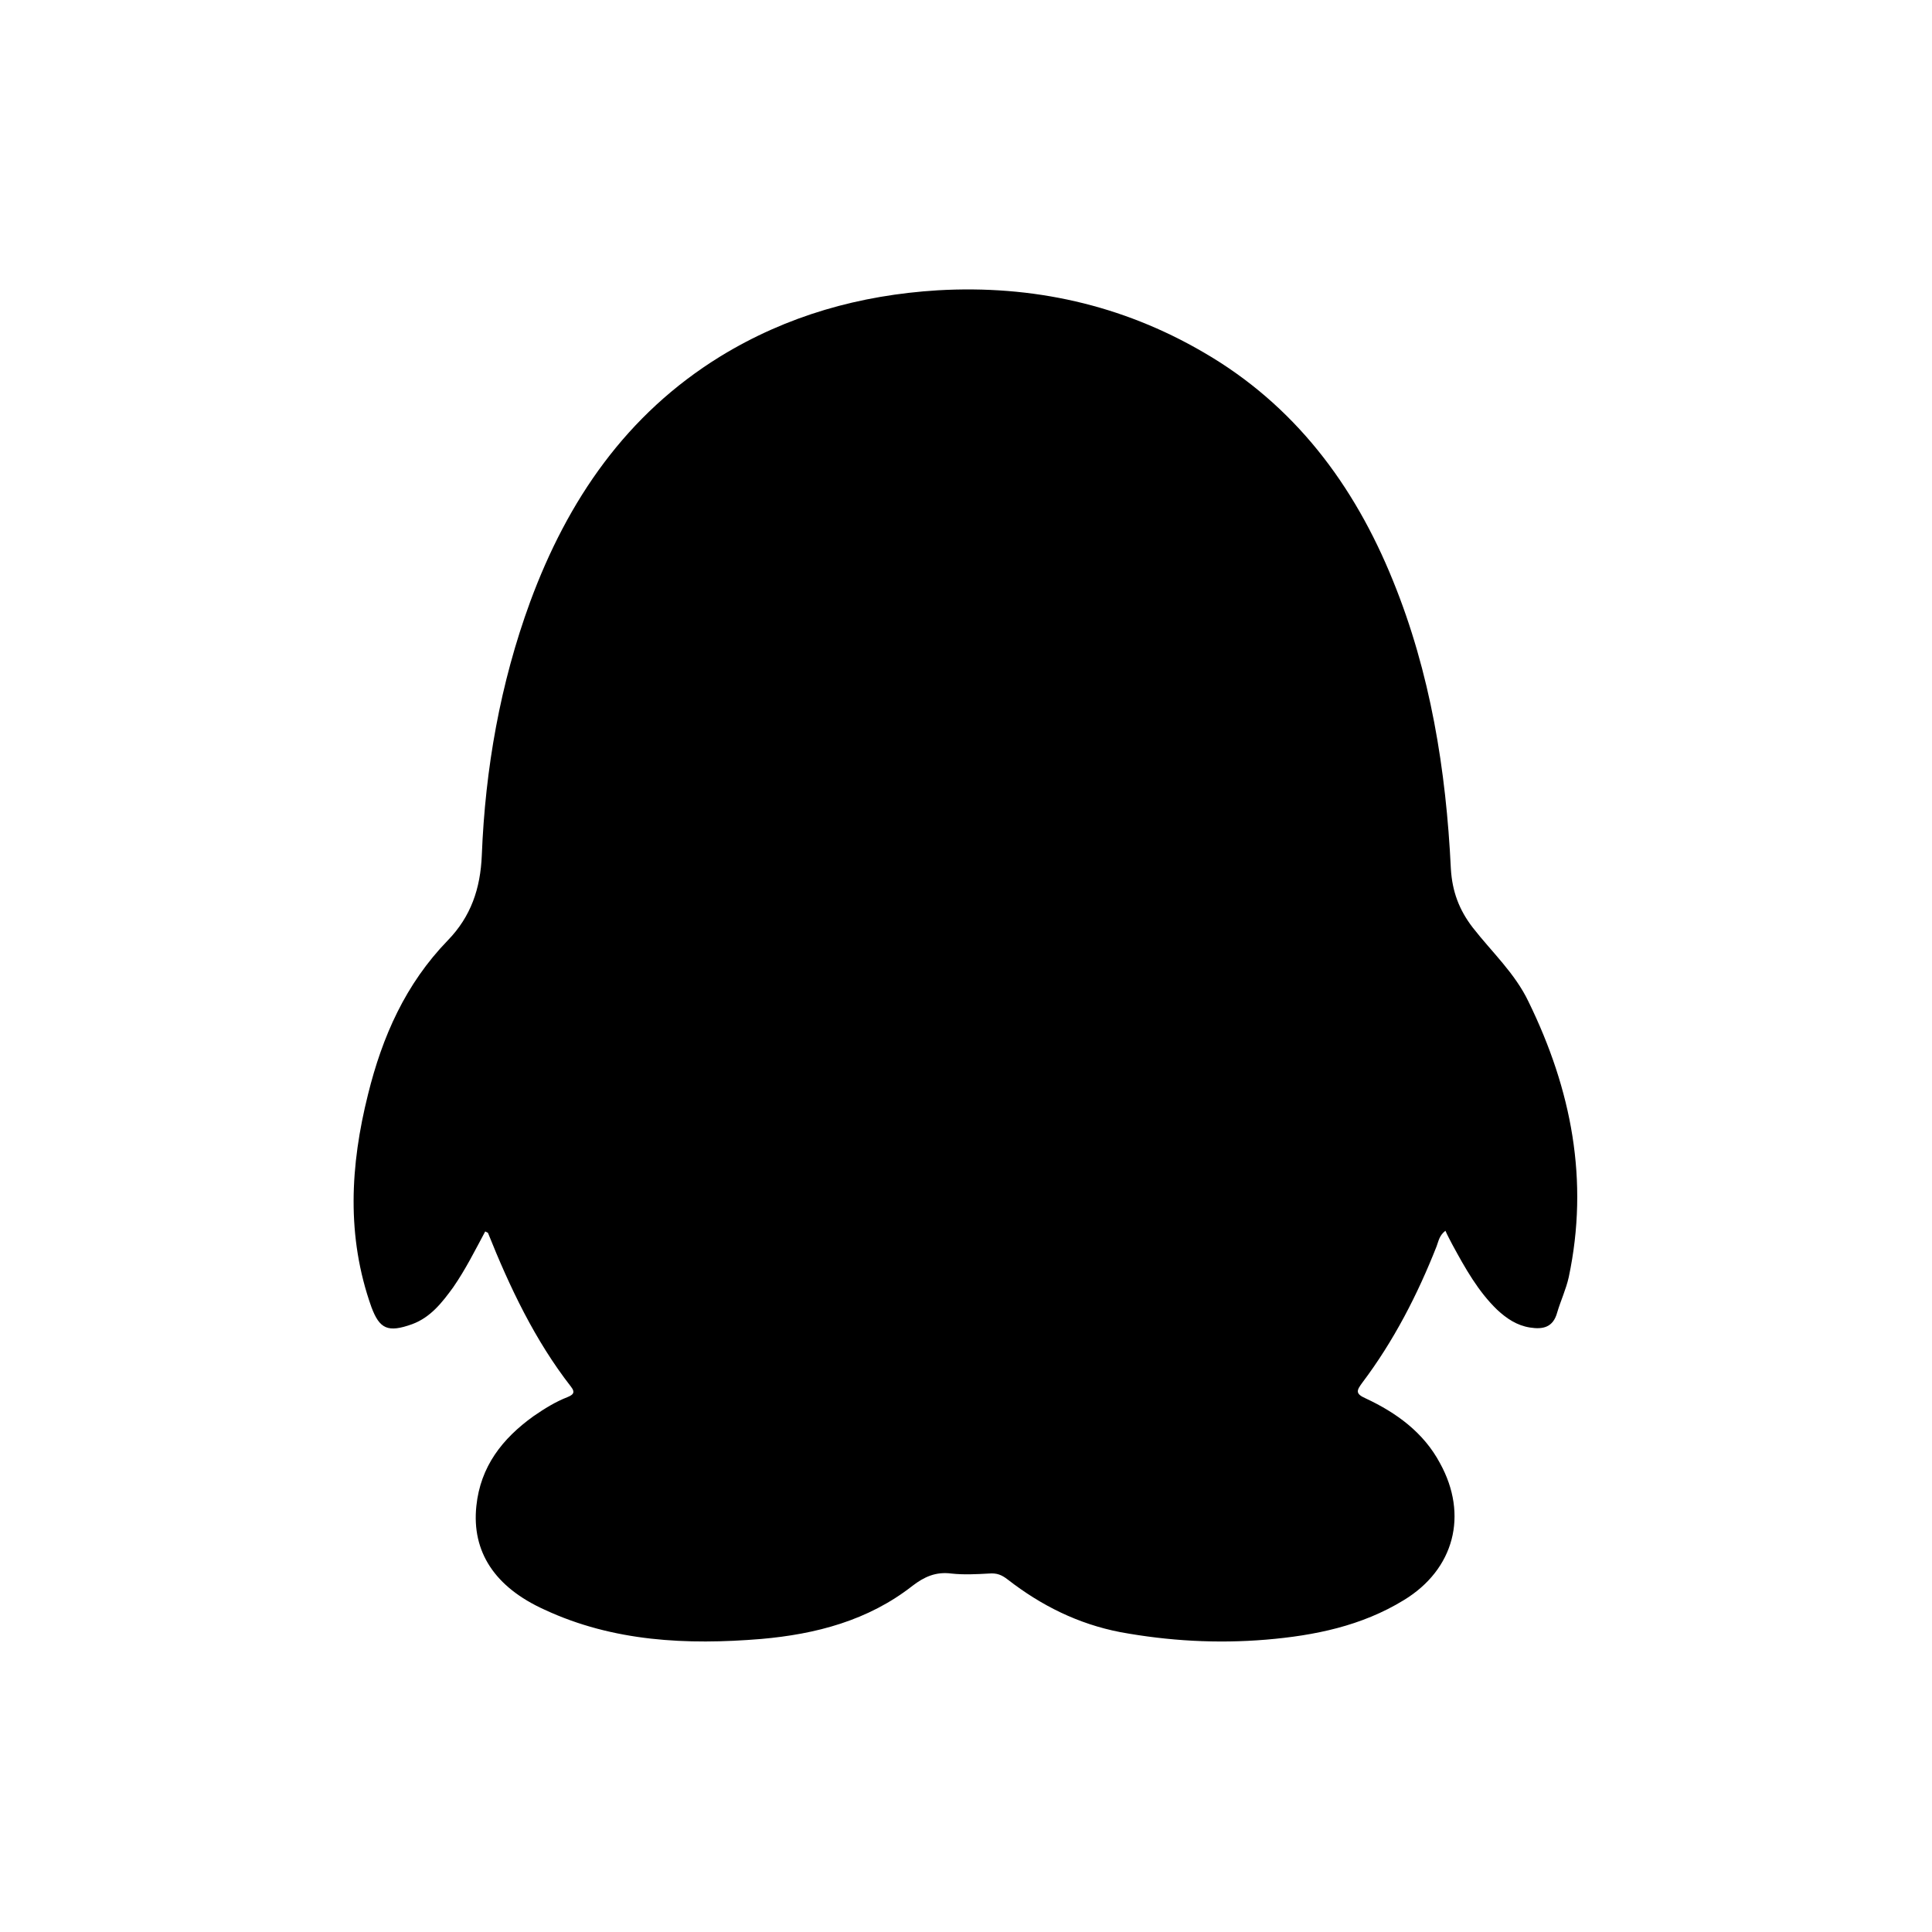 <svg fill="#000000" viewBox="0 0 1024 1024" xmlns="http://www.w3.org/2000/svg"><path d="M257.174 652.687c-5.418 10.114-10.475 20.227-16.976 29.618-5.779 7.946-11.92 15.893-21.672 19.505-13.003 4.696-17.338 2.528-21.672-9.03-13.364-37.565-11.197-75.129-1.806-112.694 7.585-30.702 19.866-58.514 42.26-81.631 12.281-12.642 17.338-27.451 18.06-45.15 1.806-45.872 9.752-91.022 25.645-134.366 19.866-53.819 50.929-99.33 100.775-130.032 35.398-21.672 74.046-32.508 115.223-35.036 50.207-2.89 97.524 7.585 140.868 32.869 48.04 27.812 79.825 70.073 100.413 121.002 19.866 48.762 28.174 100.413 30.702 152.787 0.722 11.92 4.334 21.672 11.558 31.063 10.114 13.003 22.394 24.2 29.618 39.371 22.756 46.595 32.147 94.634 21.311 145.925-1.445 6.502-4.334 12.642-6.14 18.782-2.167 7.946-7.585 9.03-14.448 7.946-6.863-1.084-12.281-4.696-17.338-9.391-10.114-9.752-16.976-22.033-23.839-34.675-1.084-2.167-2.528-4.696-3.612-7.224-3.251 2.528-3.612 5.418-4.696 8.308-10.114 25.645-22.756 50.207-39.371 72.24-2.89 3.973-3.973 5.779 1.806 8.308 16.254 7.585 30.702 18.06 39.371 34.314 15.17 27.451 7.585 56.347-19.144 72.601-22.394 13.726-47.317 18.782-72.962 20.95-26.006 2.167-51.651 0.722-77.297-3.973-22.394-4.334-41.899-14.087-59.598-27.812-3.251-2.528-5.779-3.612-10.114-3.251-6.502 0.361-13.364 0.722-19.866 0-8.308-1.084-14.448 1.806-20.588 6.502-23.478 18.421-51.29 25.645-80.186 28.174-39.371 3.251-78.38 1.445-114.861-15.532-26.368-11.92-38.648-30.702-36.12-54.902 2.167-20.95 13.726-35.759 30.341-47.678 5.779-3.973 11.558-7.585 18.06-10.114 2.528-1.084 4.334-2.167 1.806-5.418-19.144-24.562-32.508-52.735-44.066-81.631l-1.445-0.722z"></path></svg>